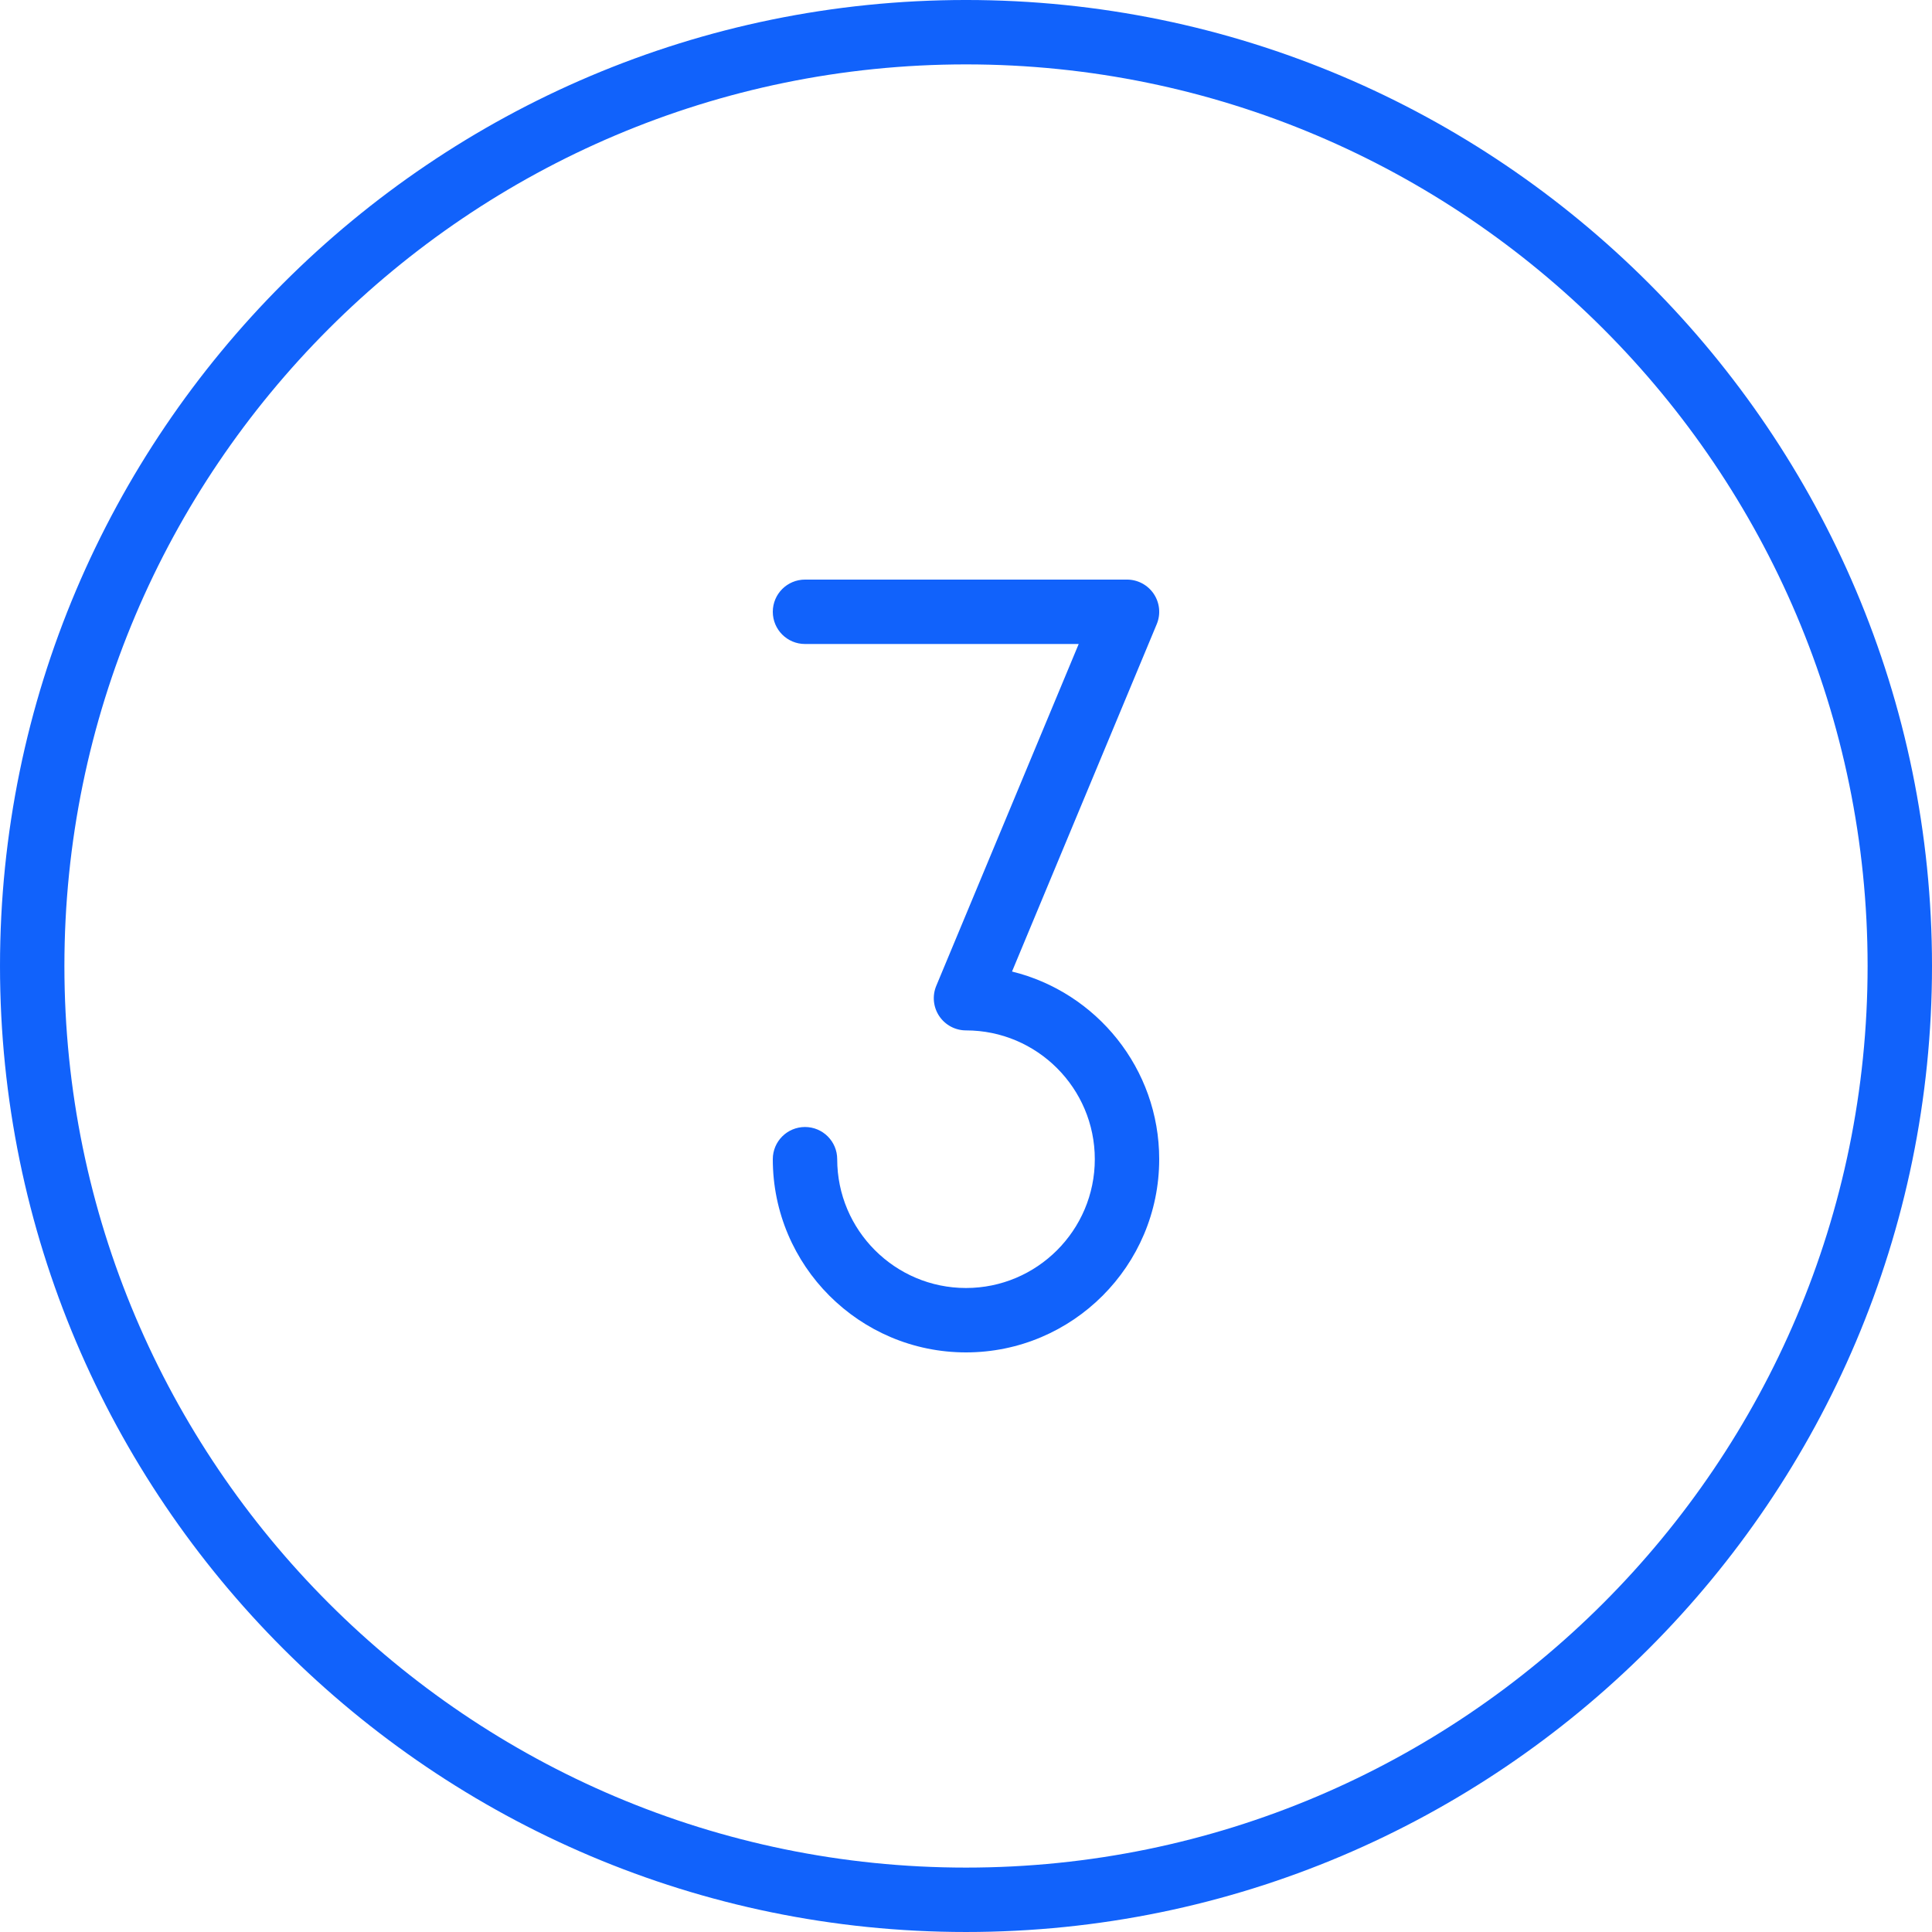 <svg width="60" height="60" xmlns="http://www.w3.org/2000/svg">
 <title/>
 <desc/>

 <g>
  <title>background</title>
  <rect fill="none" id="canvas_background" height="402" width="582" y="-1" x="-1"/>
 </g>
 <g>
  <title>Layer 1</title>
  <path fill="#1162fb" id="number-three" d="m36,36c0,3.309 -2.691,6 -6,6c-3.309,0 -6,-2.691 -6,-6c0,-0.553 0.448,-1 1,-1c0.552,0 1,0.447 1,1c0,2.206 1.794,4 4,4c2.206,0 4,-1.794 4,-4c0,-2.206 -1.794,-4 -4,-4c-0.334,0 -0.646,-0.167 -0.832,-0.445c-0.186,-0.279 -0.22,-0.631 -0.091,-0.94l4.423,-10.615l-8.5,0c-0.552,0 -1,-0.447 -1,-1c0,-0.553 0.448,-1 1,-1l10,0c0.334,0 0.646,0.167 0.832,0.445c0.186,0.279 0.22,0.631 0.091,0.94l-4.494,10.787c2.621,0.642 4.571,3.012 4.571,5.828m-6,22c-15.439,0 -28,-12.561 -28,-28c0,-15.439 12.561,-28 28,-28c15.439,0 28,12.561 28,28c0,15.439 -12.561,28 -28,28m0,-58c-16.542,0 -30,13.458 -30,30c0,16.542 13.458,30 30,30c16.542,0 30,-13.458 30,-30c0,-16.542 -13.458,-30 -30,-30"/>
 </g>
</svg>